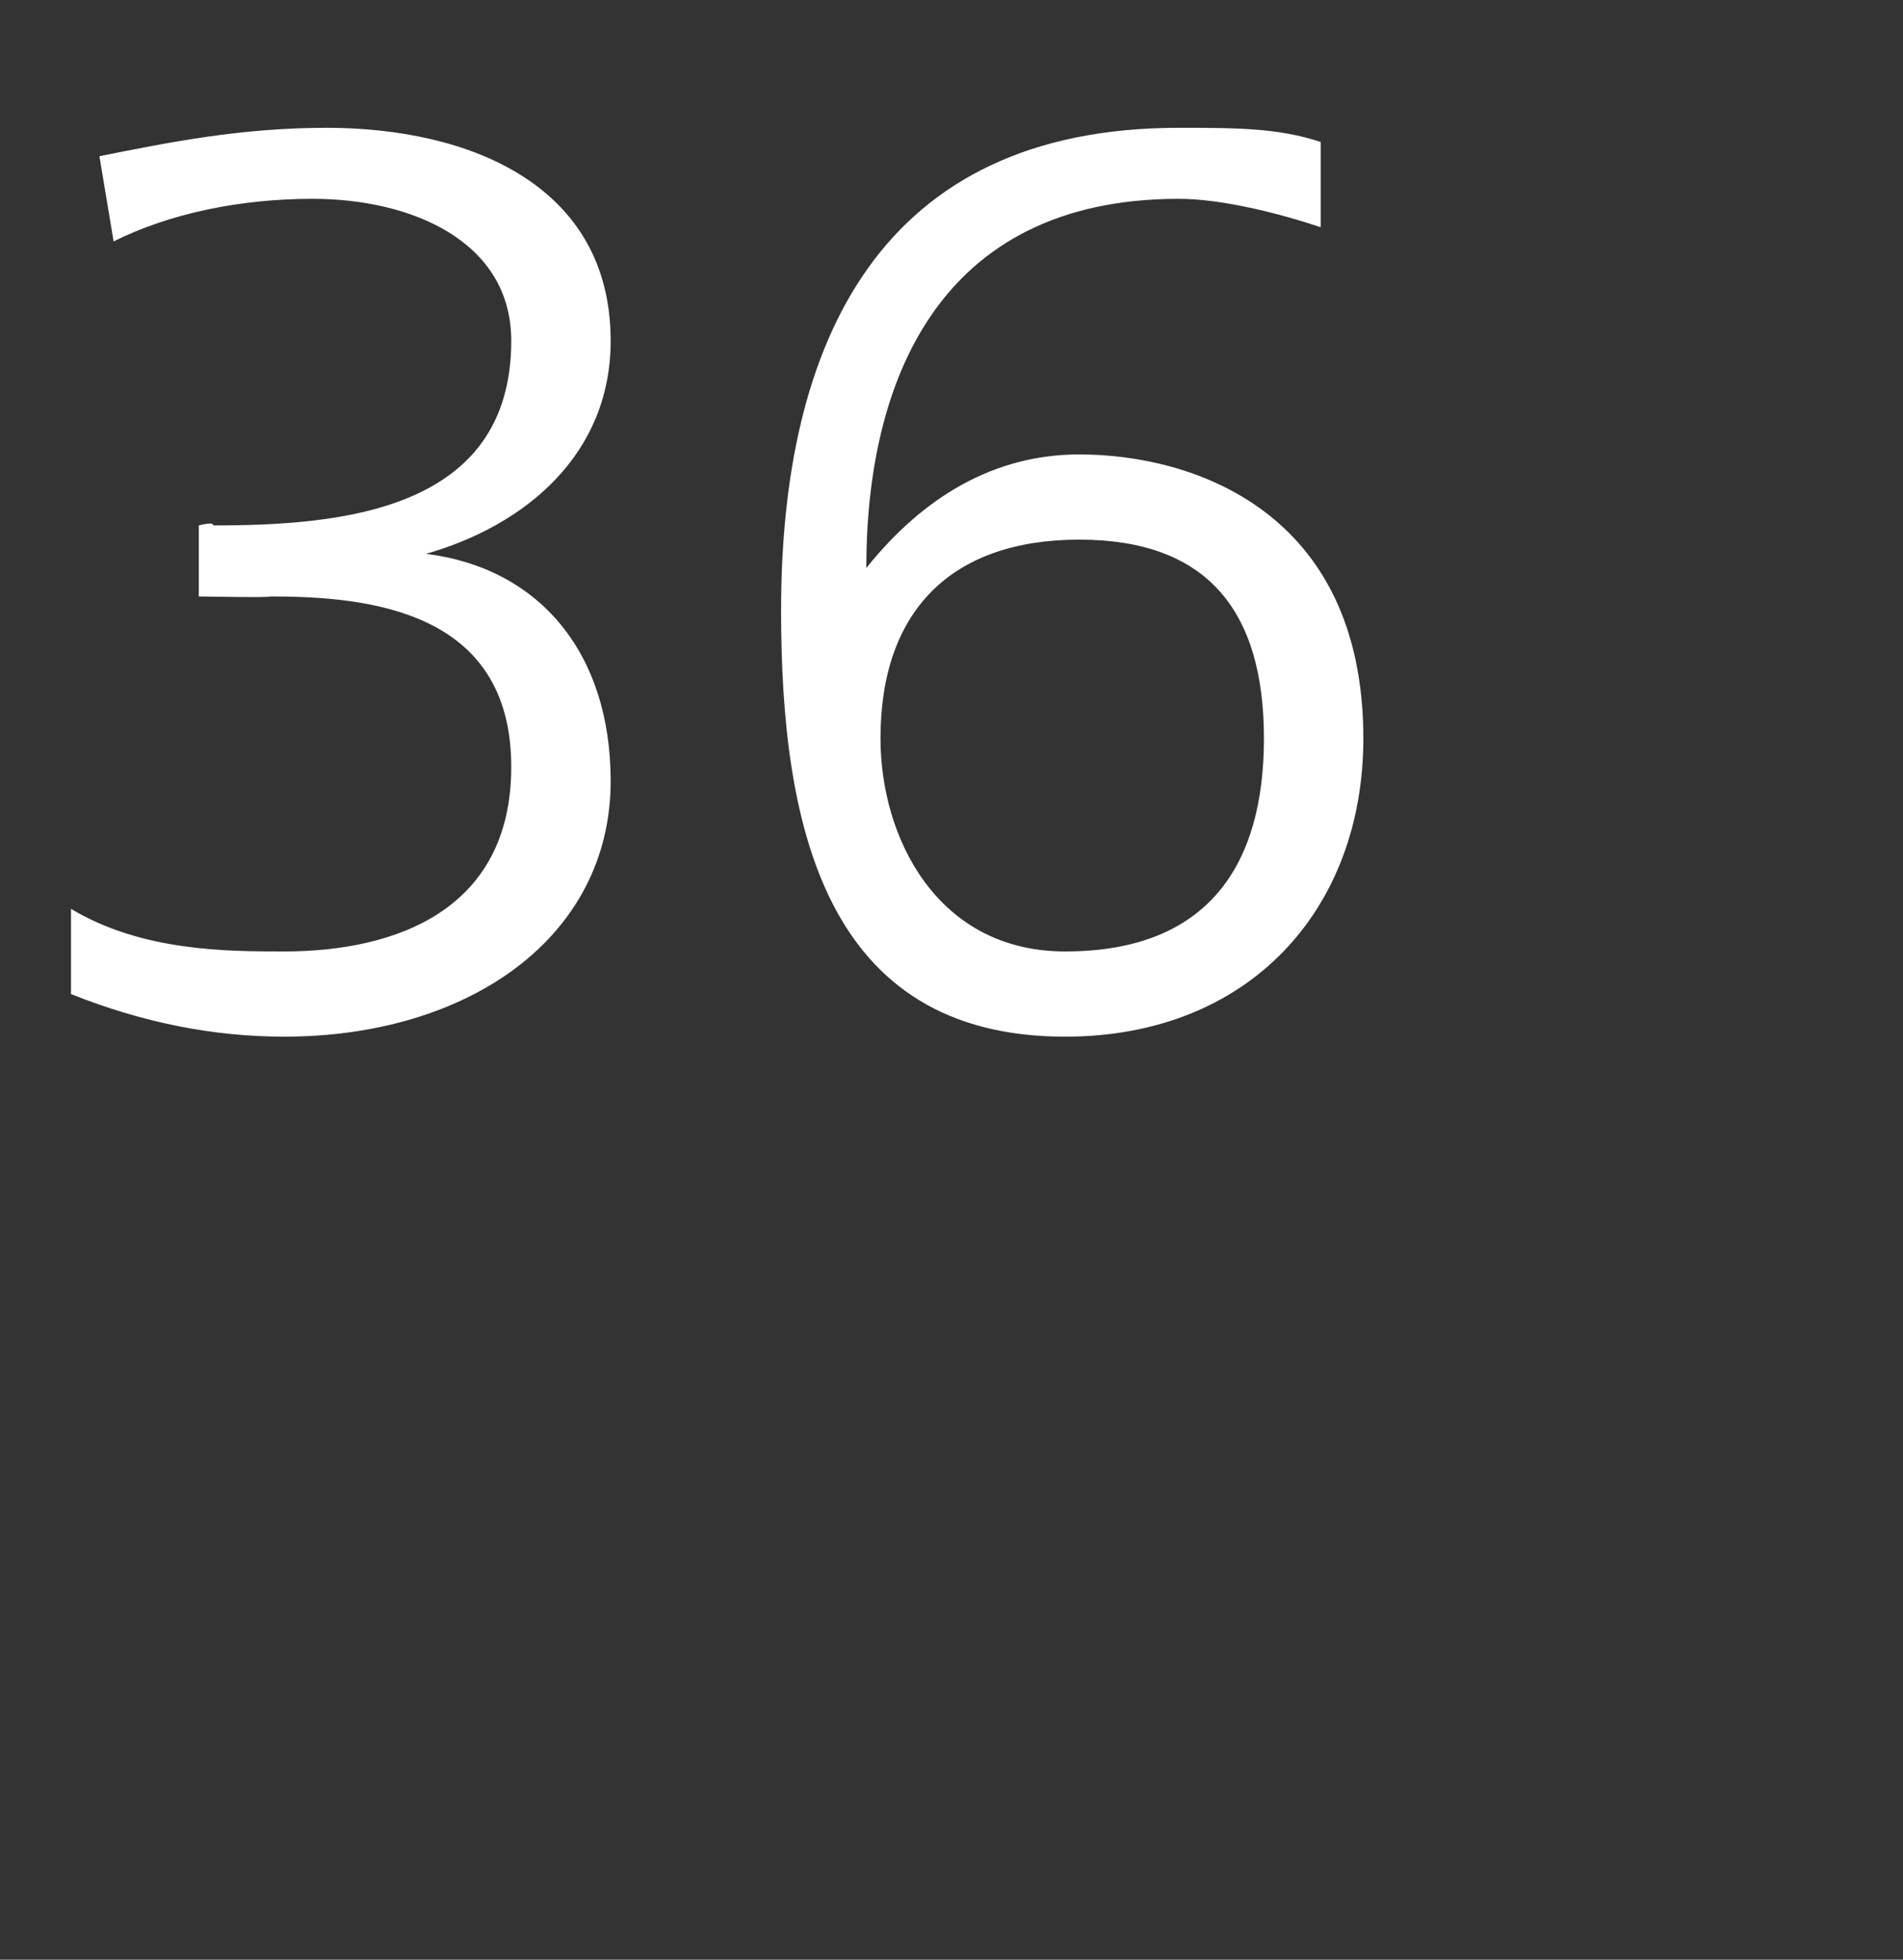 <?xml version="1.0" standalone="no"?>
<!DOCTYPE svg PUBLIC "-//W3C//DTD SVG 1.1//EN" "http://www.w3.org/Graphics/SVG/1.1/DTD/svg11.dtd">
<svg xmlns="http://www.w3.org/2000/svg" version="1.1" width="13.4px" height="13.8px" viewBox="0 0 13.4 13.8">
  <rect x="0" y="0" width="13.4" height="13.8" fill="#333333" stroke="none"/>
  <desc>36</desc>
  <defs/>
  <g id="Polygon539078">
    <path d="M 1.4 3.7 C 1.4 3.7 1.51 3.67 1.5 3.7 C 2.4 3.7 3.6 3.6 3.6 2.4 C 3.6 1.7 2.9 1.4 2.2 1.4 C 1.7 1.4 1.2 1.5 0.8 1.7 C 0.8 1.7 0.7 1.1 0.7 1.1 C 1.2 1 1.7 0.9 2.3 0.9 C 3.3 0.9 4.3 1.3 4.3 2.4 C 4.3 3.2 3.7 3.7 3 3.9 C 3 3.9 3 3.9 3 3.9 C 3.8 4 4.3 4.6 4.3 5.5 C 4.3 6.6 3.3 7.3 2 7.3 C 1.5 7.3 1 7.2 0.5 7 C 0.5 7 0.5 6.4 0.5 6.4 C 1 6.7 1.6 6.7 2 6.7 C 2.8 6.7 3.6 6.4 3.6 5.4 C 3.6 4.3 2.6 4.2 1.9 4.2 C 1.93 4.21 1.4 4.2 1.4 4.2 L 1.4 3.7 Z M 5.5 4.3 C 5.5 2.4 6.2 0.9 8.3 0.9 C 8.7 0.9 9 0.9 9.3 1 C 9.3 1 9.3 1.6 9.3 1.6 C 9 1.5 8.6 1.4 8.3 1.4 C 6.6 1.4 6.1 2.7 6.1 4 C 6.1 4 6.1 4 6.1 4 C 6.5 3.5 7 3.2 7.6 3.2 C 8.4 3.2 9.6 3.6 9.6 5.2 C 9.6 6.4 8.8 7.3 7.5 7.3 C 5.8 7.3 5.5 5.8 5.5 4.3 Z M 6.2 5.2 C 6.2 5.9 6.6 6.7 7.5 6.7 C 8.5 6.7 8.9 6.1 8.9 5.2 C 8.9 4.3 8.5 3.8 7.6 3.8 C 6.7 3.8 6.2 4.3 6.2 5.2 Z " stroke="none" fill="#fff"/>
  </g>
</svg>
